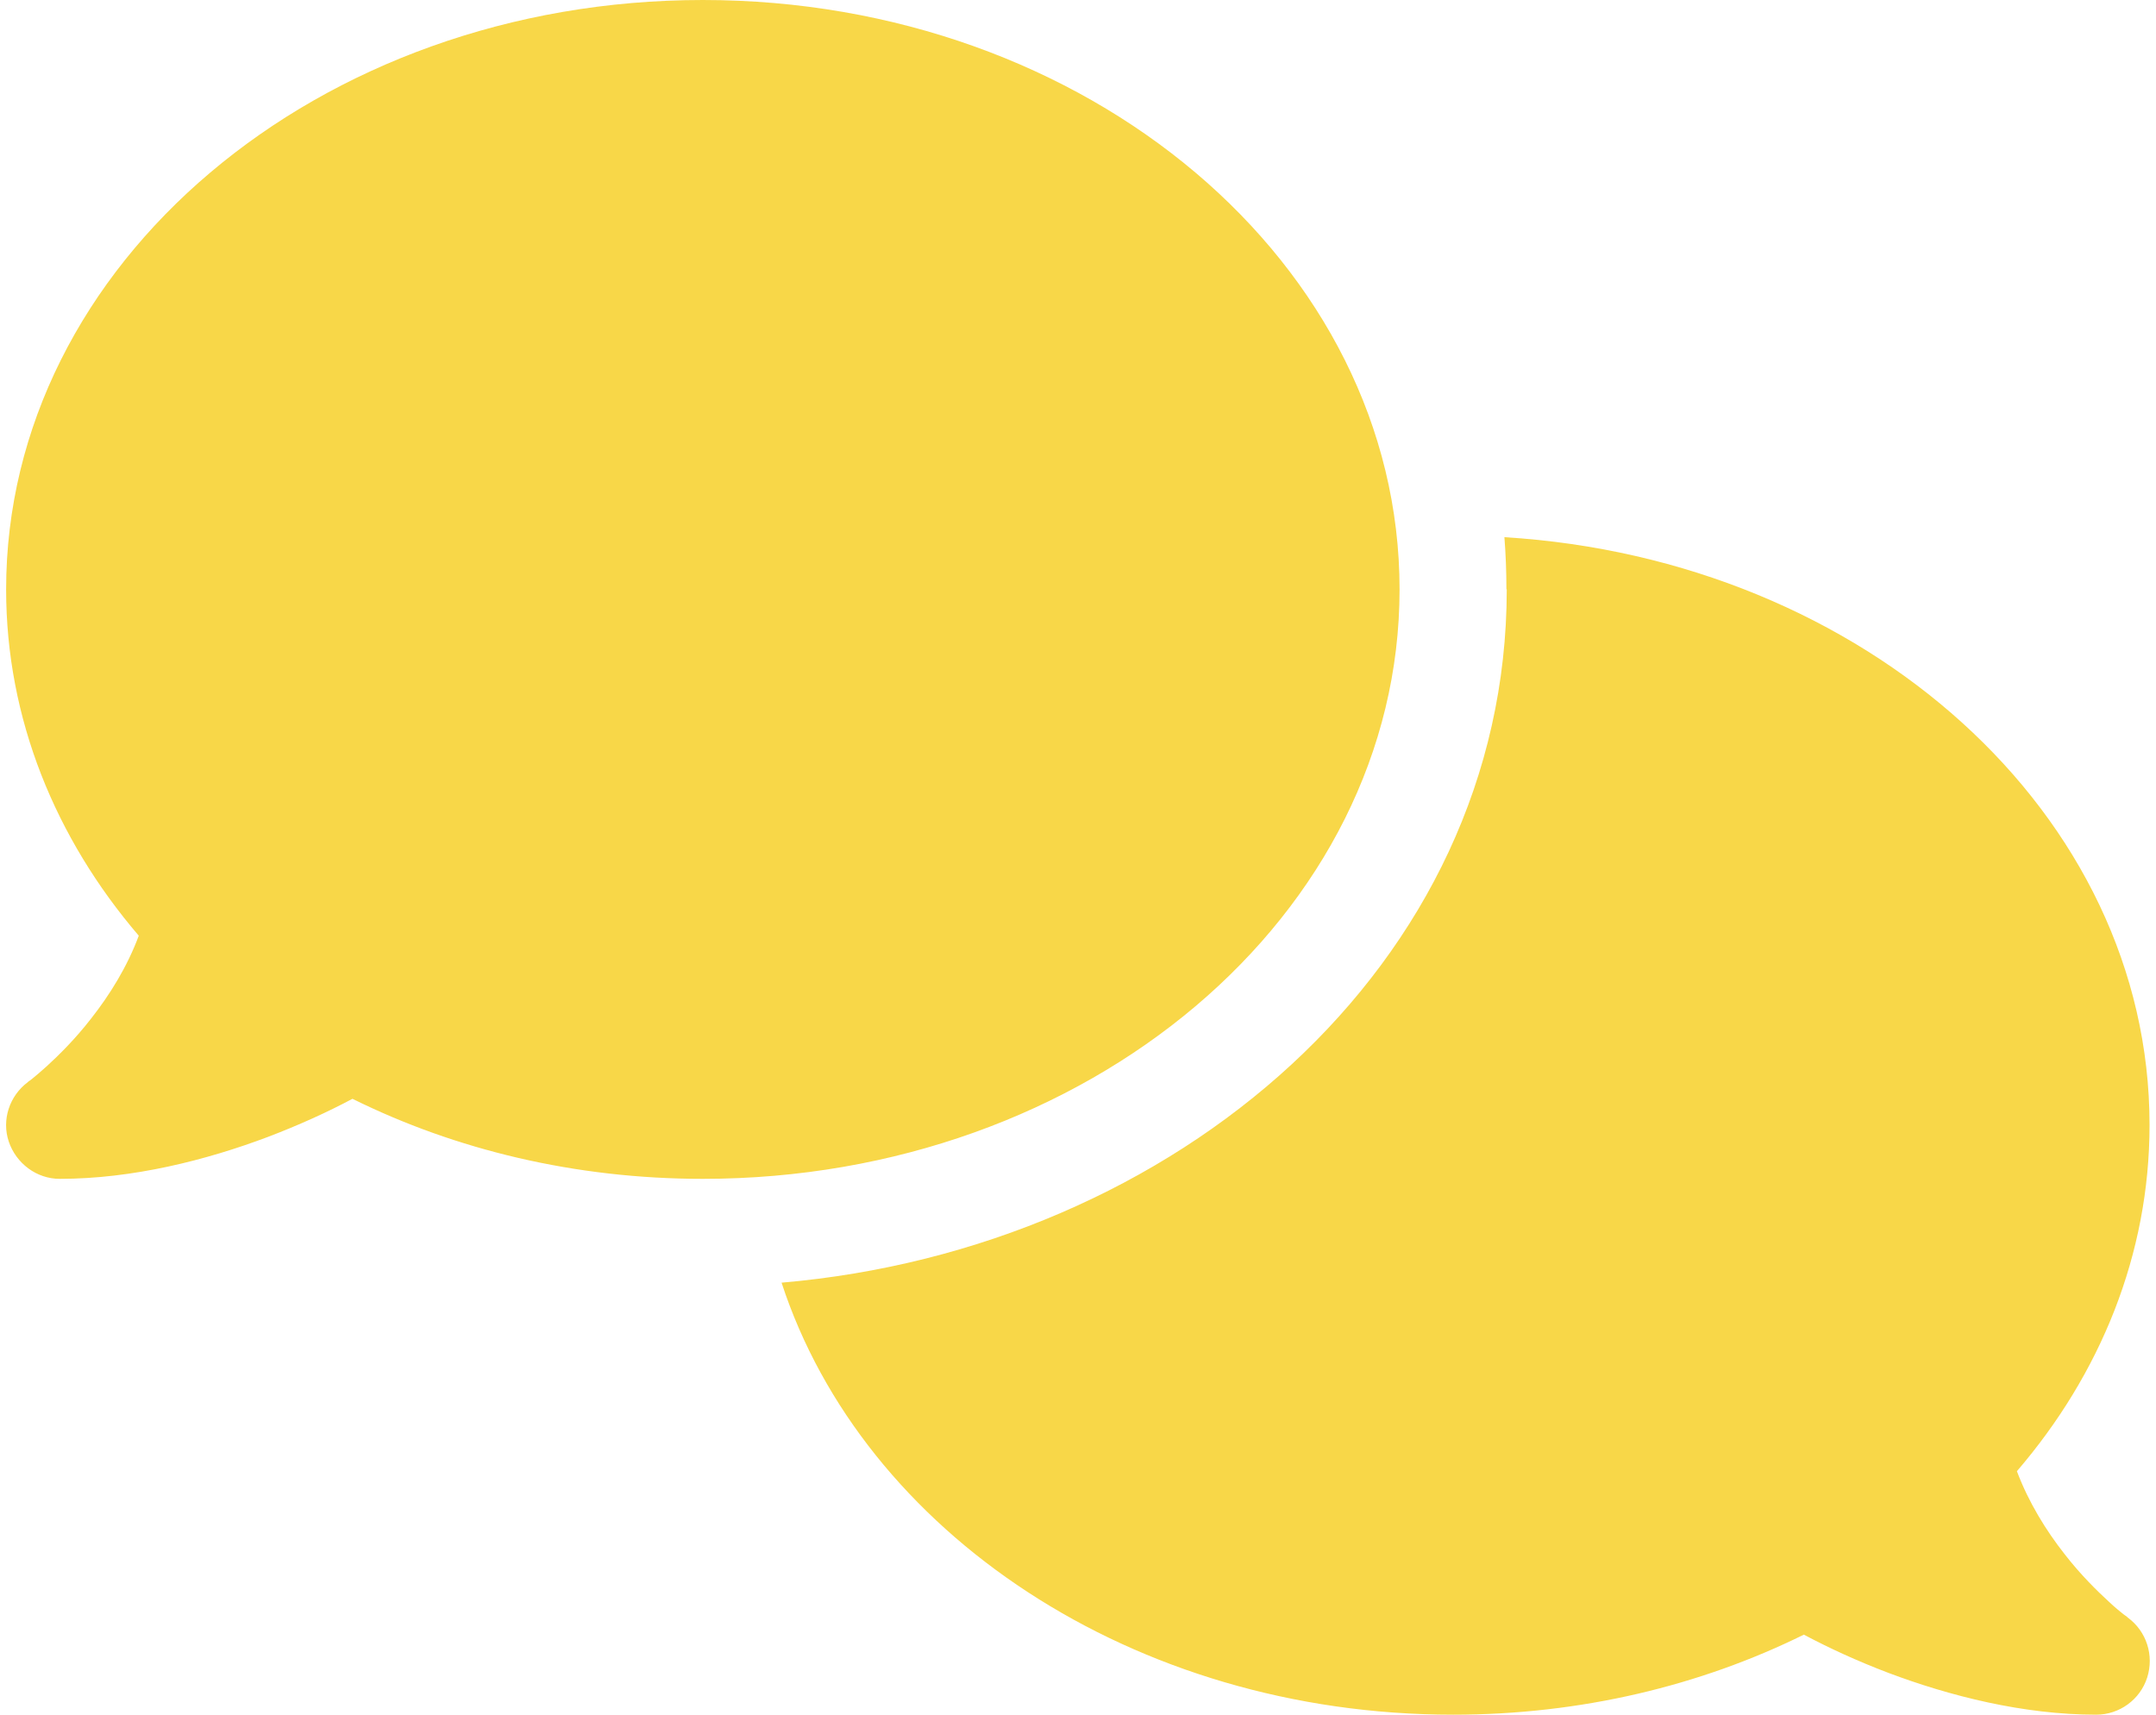 <?xml version="1.0" encoding="utf-8"?>
<svg xmlns="http://www.w3.org/2000/svg" xmlns:xlink="http://www.w3.org/1999/xlink" version="1.1" id="Ebene_1" x="0px" y="0px" viewBox="0 0 640 512" style="enable-background:new 0 0 640 512;" xml:space="preserve" width="88" height="70">
<style type="text/css">
	.st0{fill:#F8D748;}
</style>
<path class="st0" d="M208,352c114.9,0,208-78.8,208-176S322.9,0,208,0S0,78.8,0,176c0,38.6,14.7,74.3,39.6,103.4  c-3.5,9.4-8.7,17.7-14.2,24.7c-4.8,6.2-9.7,11-13.3,14.3c-1.8,1.6-3.3,2.9-4.3,3.7c-0.5,0.4-0.9,0.7-1.1,0.8l-0.2,0.2l0,0l0,0  c-5.5,4.1-7.9,11.3-5.7,17.8S9.1,352,16,352c21.8,0,43.8-5.6,62.1-12.5c9.2-3.5,17.8-7.4,25.3-11.4C134.1,343.3,169.8,352,208,352z   M448,176c0,112.3-99.1,196.9-216.5,207c24.3,74.4,104.9,129,200.5,129c38.2,0,73.9-8.7,104.7-23.9c7.5,4,16,7.9,25.2,11.4  c18.3,6.9,40.3,12.5,62.1,12.5c6.9,0,13.1-4.5,15.2-11.1c2.1-6.6-0.2-13.8-5.8-17.9l0,0l0,0l-0.2-0.2c-0.2-0.2-0.6-0.4-1.1-0.8  c-1-0.8-2.5-2-4.3-3.7c-3.6-3.3-8.5-8.1-13.3-14.3c-5.5-7-10.7-15.4-14.2-24.7c24.9-29,39.6-64.7,39.6-103.4  c0-92.8-84.9-168.9-192.6-175.5c0.4,5.1,0.6,10.3,0.6,15.5L448,176z"/>
</svg>
